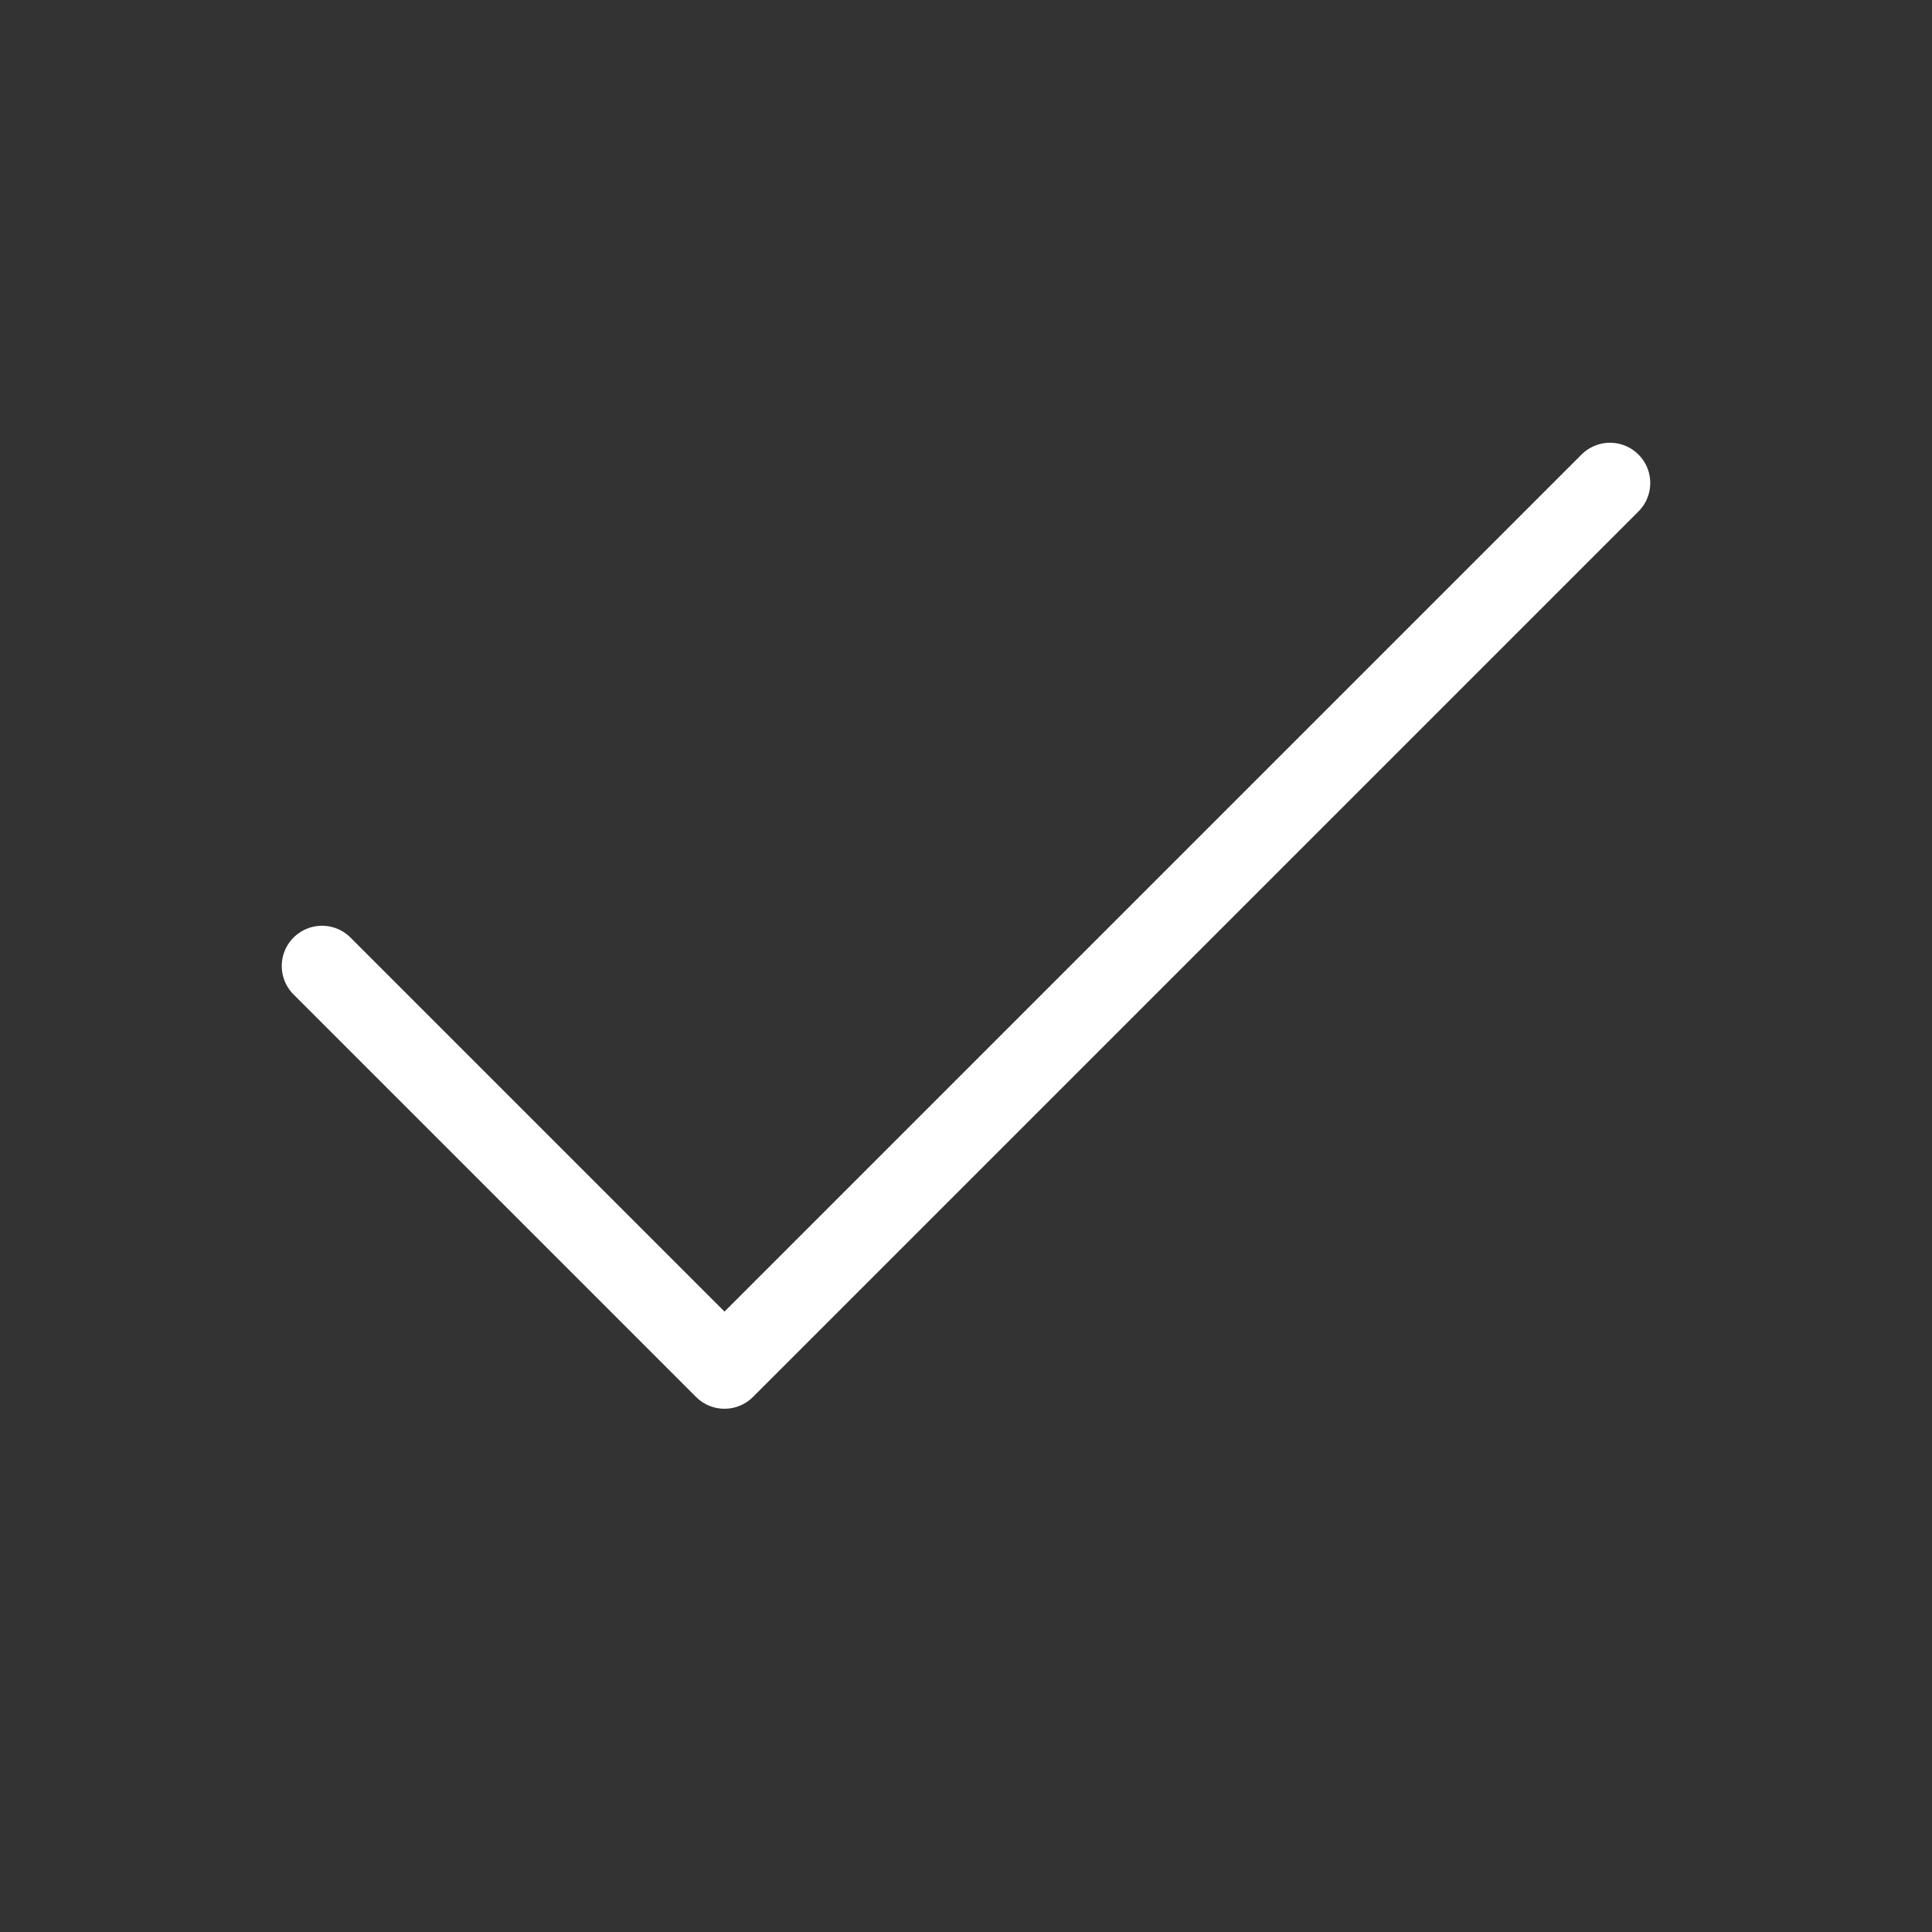 <svg xmlns="http://www.w3.org/2000/svg" width="48" height="48" viewBox="0 0 48 48" fill="none"><rect x="0" y="0" width="48" height="48" fill="#333333" stroke="none"/><g id="system/check-icon"><path id="icon" d="M40 12L18 34L8 24" stroke="white" stroke-width="2" stroke-linecap="round" stroke-linejoin="round"></path></g></svg>